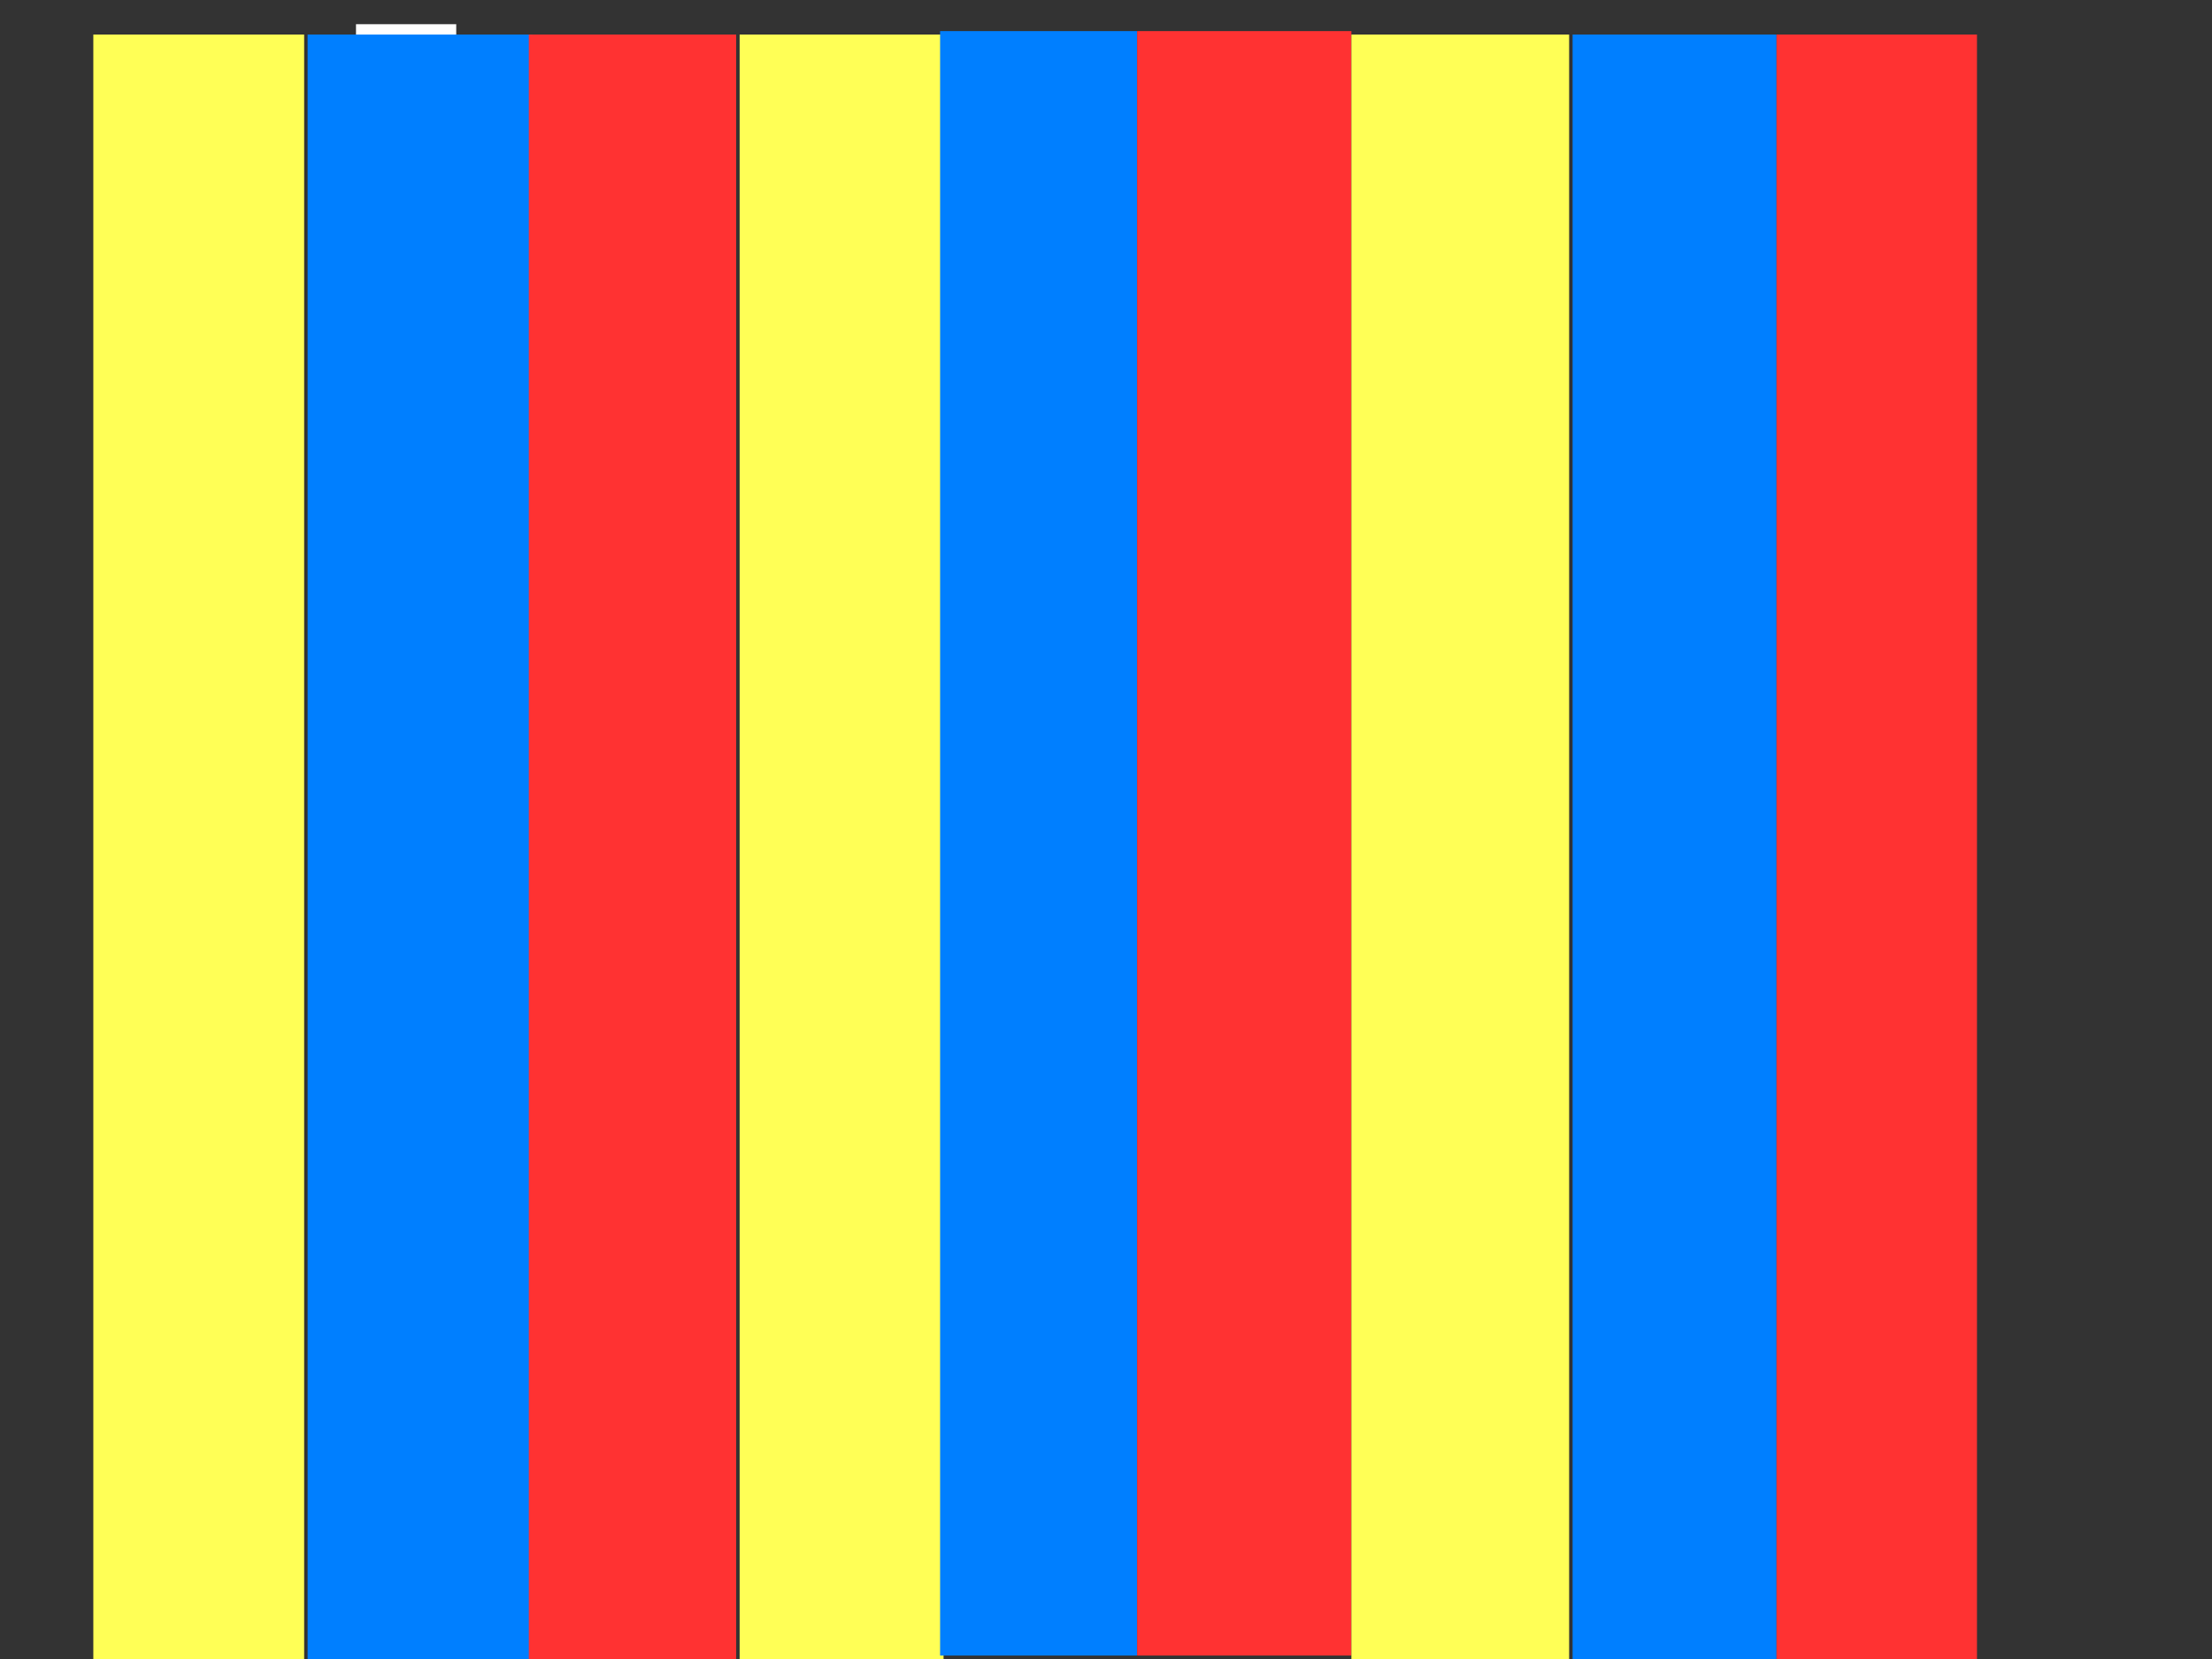 <?xml version="1.0"?><svg width="640" height="480" xmlns="http://www.w3.org/2000/svg">
 <rect width="100%" height="100%" fill="#333333" stroke="none"/>
 <title>Vertical Yellow &amp; Blue Stripes</title>
 <g>
  <title>Layer 1</title>
  <rect fill="#ffff56" stroke-width="5" x="27" y="10" width="61" height="470" id="svg_12"/>
  <rect fill="#ffffff" stroke-width="5" x="103" y="7" width="29" height="470" id="svg_14"/>
  <rect fill="#007fff" stroke-width="5" x="89" y="10" width="65" height="470" id="svg_15"/>
  <rect fill="#ff3232" stroke-width="5" x="153" y="10" width="60" height="470" id="svg_16"/>
  <rect fill="#ffff56" stroke-width="5" x="214" y="10" width="59" height="470" id="svg_17"/>
  <rect fill="#007fff" stroke-width="5" x="272" y="9" width="57" height="470" id="svg_18"/>
  <rect fill="#ff3232" stroke-width="5" x="329" y="9" width="62" height="470" id="svg_19"/>
  <rect fill="#ffff56" stroke-width="5" x="391" y="10" width="63" height="470" id="svg_20"/>
  <rect fill="#007fff" stroke-width="5" x="455" y="10" width="59" height="470" id="svg_21"/>
  <rect fill="#ff3232" stroke-width="5" x="514" y="10" width="58" height="470" id="svg_22"/>
  <rect fill="#000000" stroke-width="5" x="52" y="370" width="0" height="15" id="svg_13"/>
 </g>
</svg>